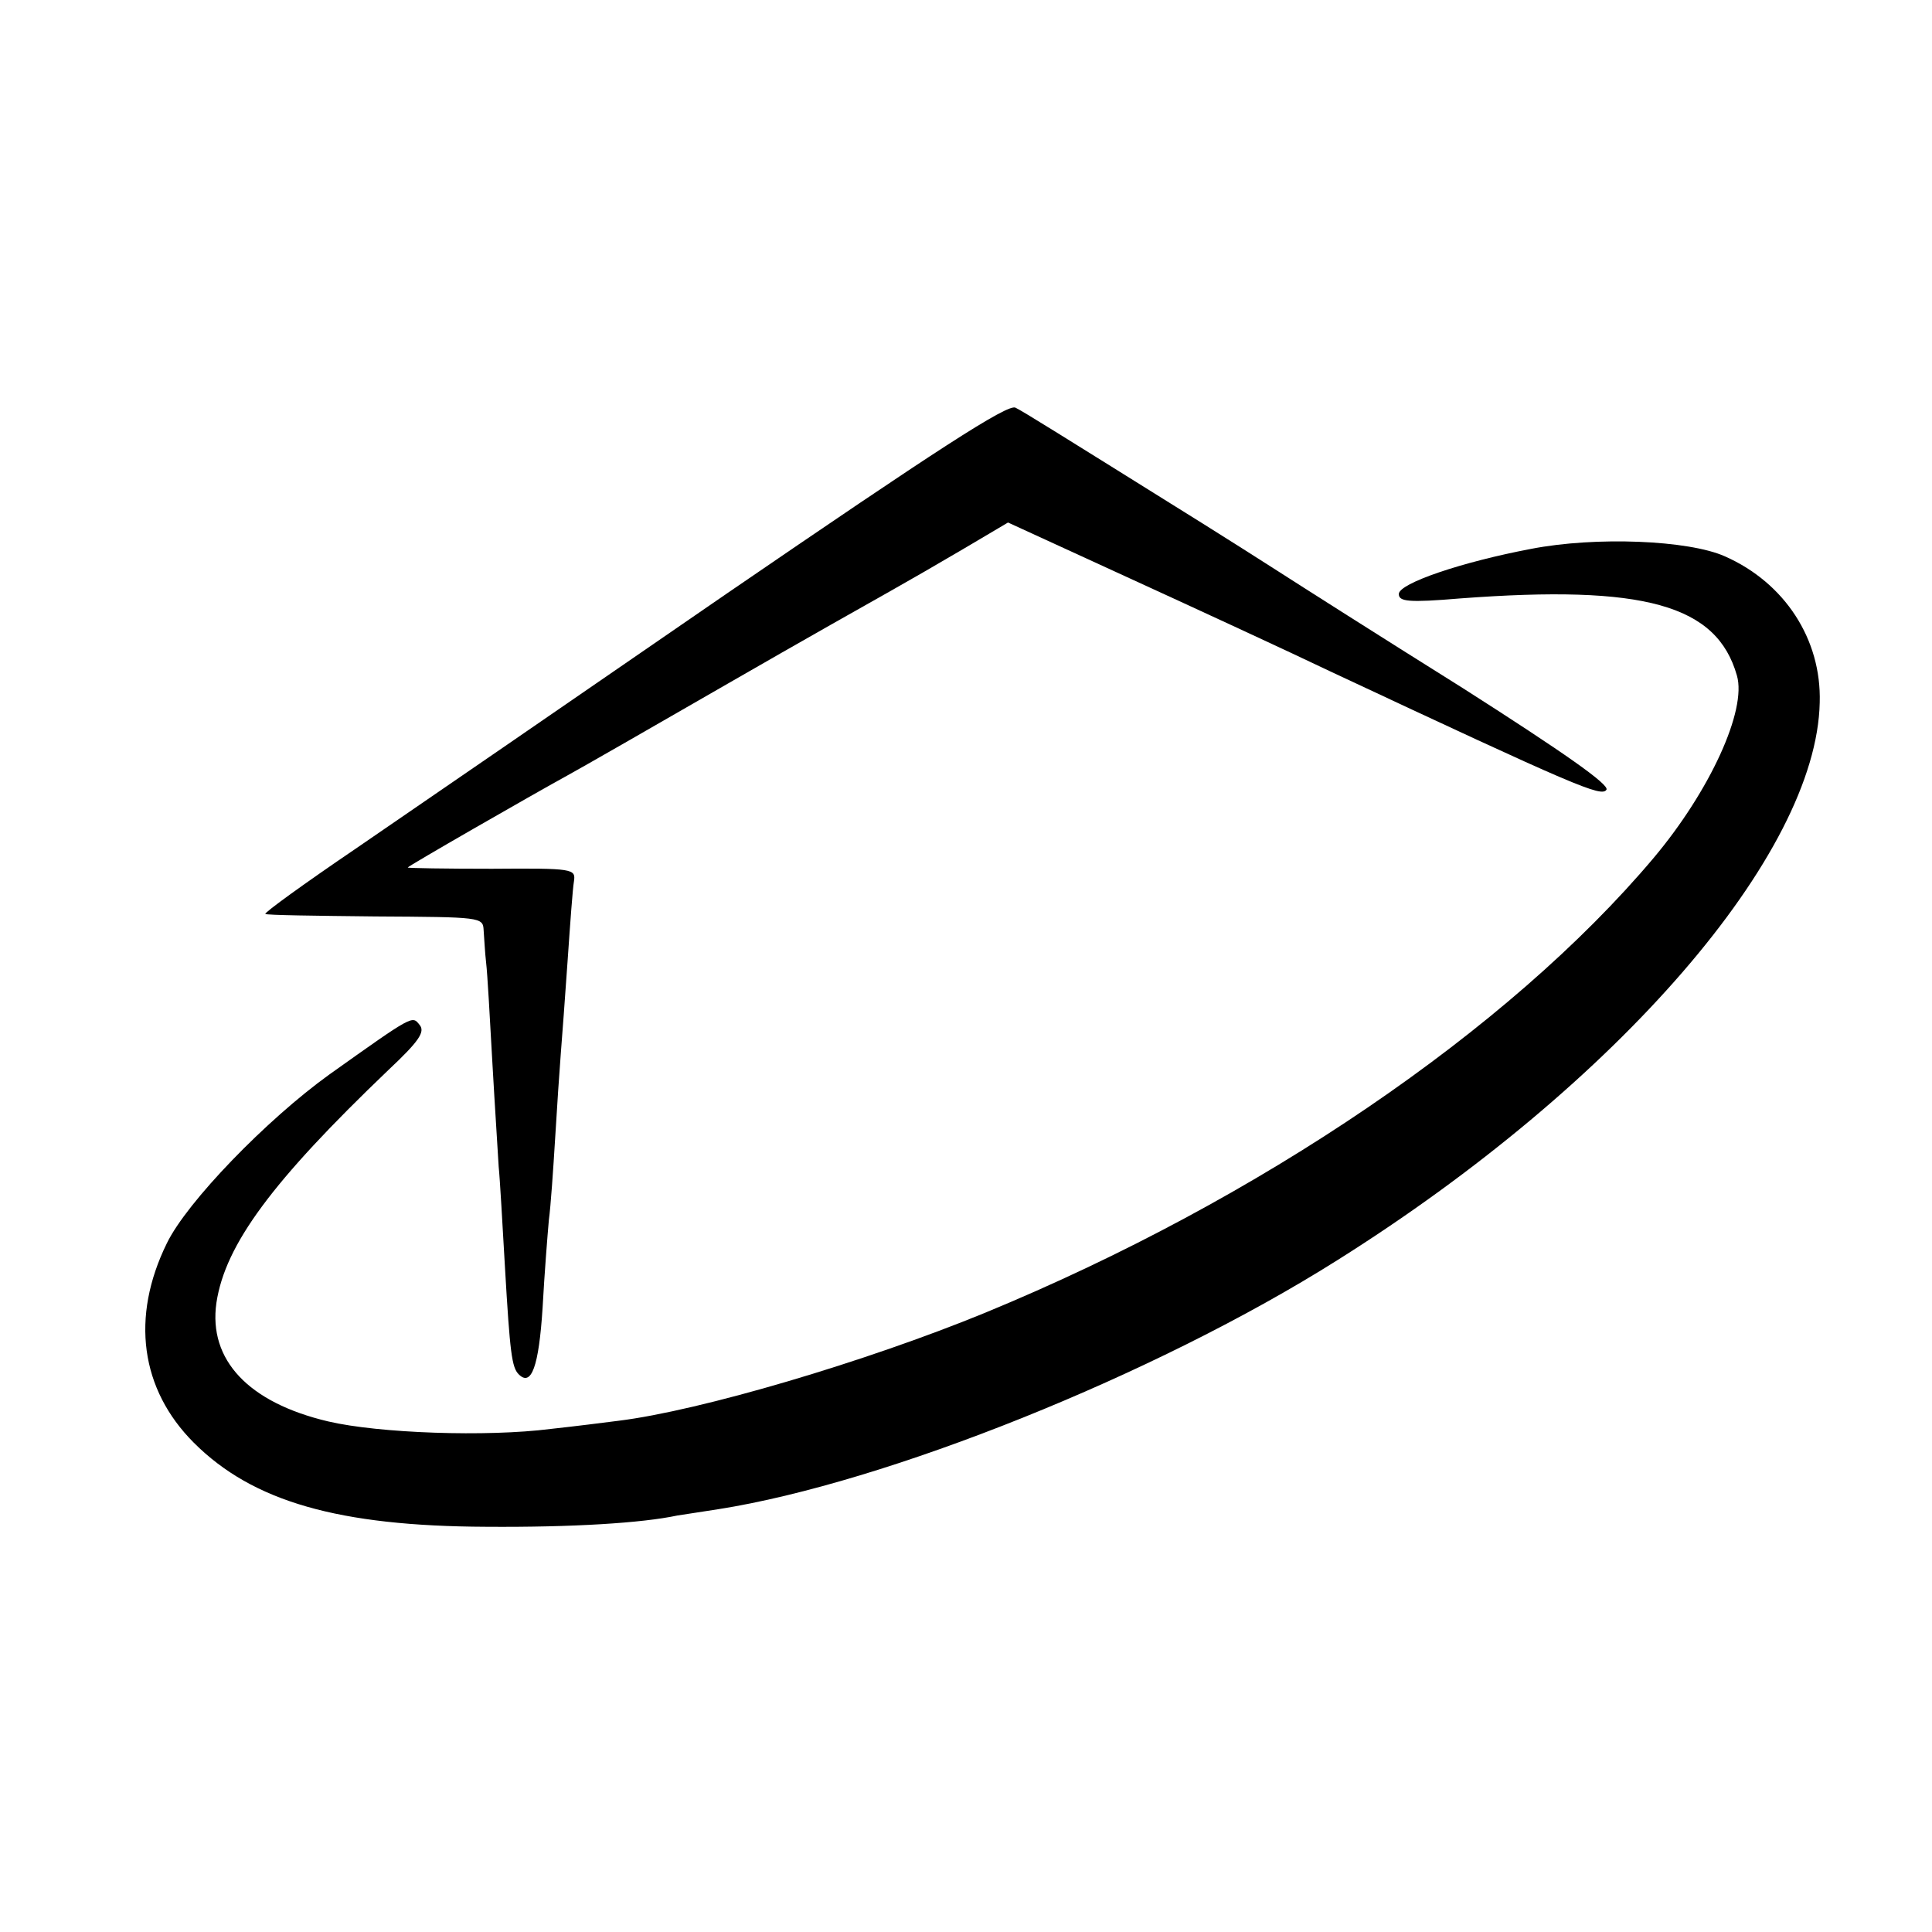 <?xml version="1.0" standalone="no"?>
<!DOCTYPE svg PUBLIC "-//W3C//DTD SVG 20010904//EN"
 "http://www.w3.org/TR/2001/REC-SVG-20010904/DTD/svg10.dtd">
<svg version="1.0" xmlns="http://www.w3.org/2000/svg"
 width="308pt" height="308pt" viewBox="0 0 308 308"
 preserveAspectRatio="xMidYMid meet">
<g transform="translate(0,308) scale(0.1,-0.1)"
fill="#000000" stroke="none">
<path d="M1159 2134 c-244 -168 -510 -351 -592 -407 -81 -55 -146 -102 -144
-104 2 -2 81 -3 175 -4 169 -1 172 -1 173 -22 1 -12 2 -35 4 -52 2 -16 6 -88
10 -160 4 -71 9 -146 10 -165 2 -19 6 -91 10 -160 8 -138 11 -160 22 -171 20
-20 32 12 38 106 3 55 8 118 10 140 3 22 7 81 10 130 3 50 7 110 9 135 2 25 7
92 11 150 4 58 8 114 10 125 3 20 -1 21 -131 20 -74 0 -134 1 -134 2 0 2 195
114 255 147 22 12 137 78 255 146 118 68 235 134 260 148 25 14 77 44 116 67
l71 42 194 -89 c107 -49 250 -115 319 -148 395 -185 433 -201 441 -189 5 8
-66 58 -229 162 -131 82 -263 166 -294 186 -31 20 -85 54 -120 76 -234 146
-285 178 -299 185 -12 7 -127 -68 -460 -296z"/>
<path d="M2441 2205 c-111 -21 -211 -55 -211 -72 0 -12 15 -14 98 -7 293 22
409 -10 441 -123 16 -55 -43 -184 -133 -291 -231 -274 -629 -545 -1066 -725
-190 -78 -454 -156 -584 -172 -23 -3 -71 -9 -108 -13 -102 -13 -274 -7 -355
12 -127 30 -191 98 -178 189 14 93 89 194 274 371 49 46 59 61 50 72 -12 15
-9 17 -144 -79 -100 -72 -227 -203 -259 -269 -58 -118 -42 -233 43 -318 94
-94 231 -133 466 -134 138 -1 249 6 305 18 8 1 38 6 65 10 267 42 697 214 987
397 447 281 764 647 769 889 3 101 -56 191 -151 233 -58 26 -206 32 -309 12z"/>
</g>
</svg>
